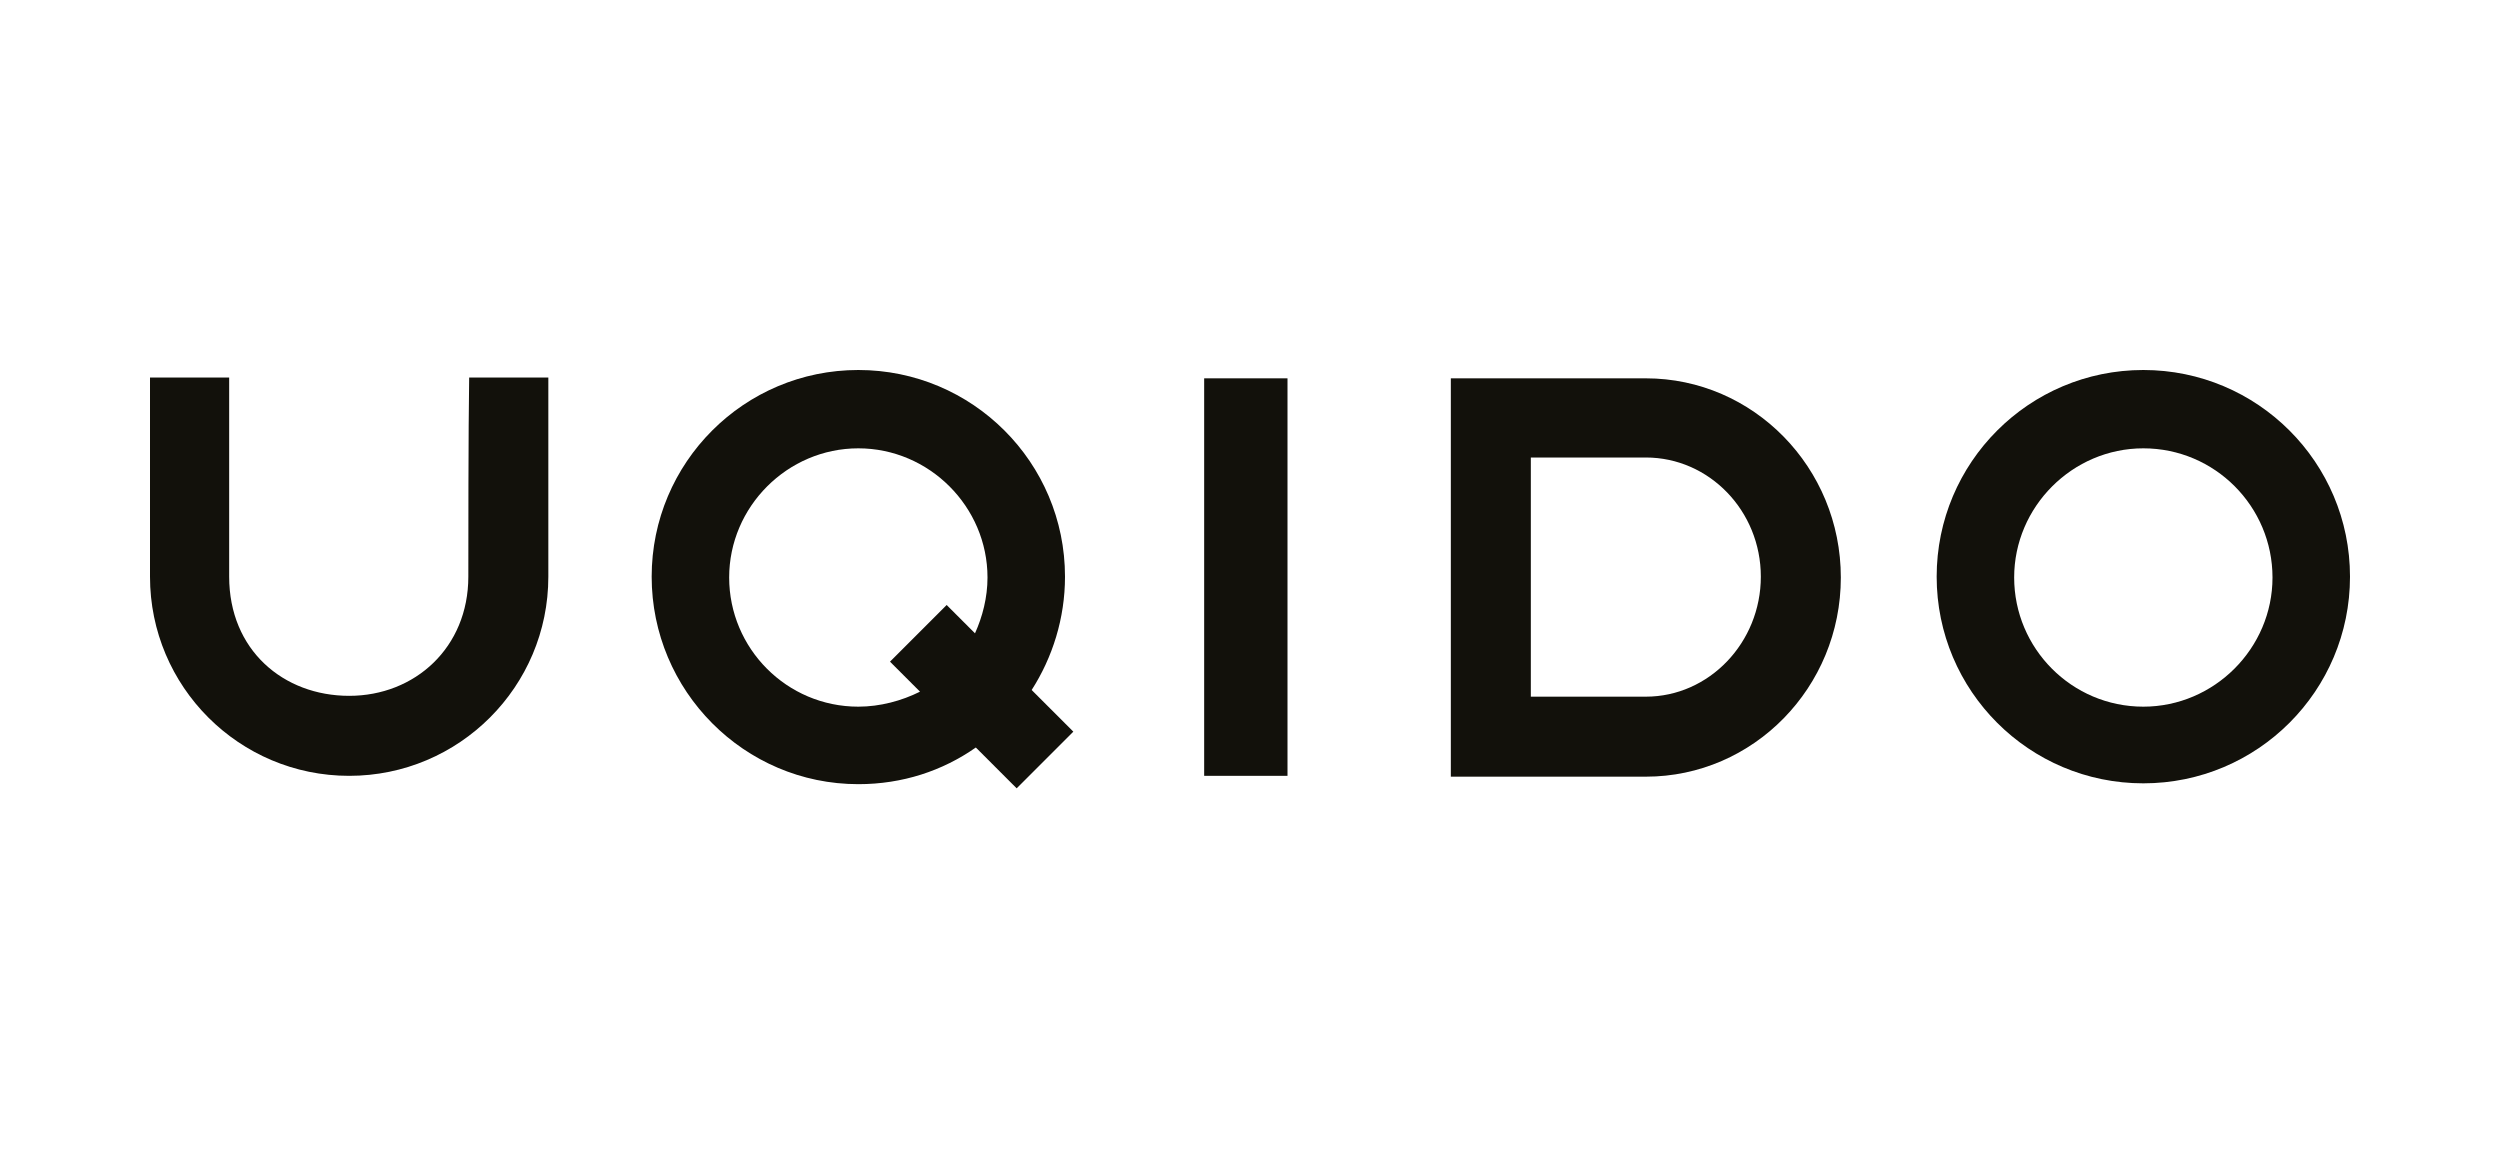 <?xml version="1.0" encoding="utf-8"?>
<!-- Generator: Adobe Illustrator 22.1.0, SVG Export Plug-In . SVG Version: 6.00 Build 0)  -->
<svg version="1.1" id="Livello_1" xmlns="http://www.w3.org/2000/svg" xmlns:xlink="http://www.w3.org/1999/xlink" x="0px" y="0px"
	 viewBox="0 0 300 140" style="enable-background:new 0 0 300 140;" xml:space="preserve">
<style type="text/css">
	.st0{fill:#12110B;}
</style>
<g>
	<path class="st0" d="M127.8,69.2c0-13.7-11.1-24.8-24.8-24.8S78.2,55.5,78.2,69.2S89.3,94.1,103,94.1c5.3,0,10.1-1.6,14.1-4.4
		l4.9,4.9l6.8-6.8l-5-5C126.3,78.9,127.8,74.2,127.8,69.2z M103,84.8c-8.6,0-15.5-7-15.5-15.5s7-15.5,15.5-15.5s15.5,7,15.5,15.5
		c0,2.4-0.6,4.7-1.5,6.7l-3.4-3.4l-6.8,6.8l3.6,3.6C108.2,84.1,105.6,84.8,103,84.8z"/>
	<path class="st0" d="M197.5,45.4c-5.3,0-19.6,0-23.4,0c0,0,0,16.1,0,23.9c0,7.8,0,23.9,0,23.9c5.6,0,18.1,0,23.4,0
		c12.9,0,23.4-10.7,23.4-23.9S210.4,45.4,197.5,45.4z M197.5,83.6h-13.8V69.2V54.9h13.8c7.6,0,13.8,6.4,13.8,14.3
		S205.1,83.6,197.5,83.6z"/>
	<rect x="144.5" y="45.4" class="st0" width="10" height="47.7"/>
	<path class="st0" d="M56.2,69.2c0,8.5-6.4,14.3-14.3,14.3S27.5,78,27.5,69.2c0-2.8,0-18.2,0-23.9H18c0,3.8,0,18.5,0,23.9
		c0,13.2,10.7,23.9,23.9,23.9s23.9-10.7,23.9-23.9c0-6.3,0-18.1,0-23.9h-9.5C56.2,51.3,56.2,65.9,56.2,69.2z"/>
	<path class="st0" d="M257.2,44.4c-13.7,0-24.8,11.1-24.8,24.8s11.1,24.8,24.8,24.8c13.7,0,24.8-11.1,24.8-24.8
		S270.9,44.4,257.2,44.4z M257.2,84.8c-8.6,0-15.5-7-15.5-15.5s7-15.5,15.5-15.5c8.6,0,15.5,7,15.5,15.5S265.7,84.8,257.2,84.8z"/>
</g>
</svg>